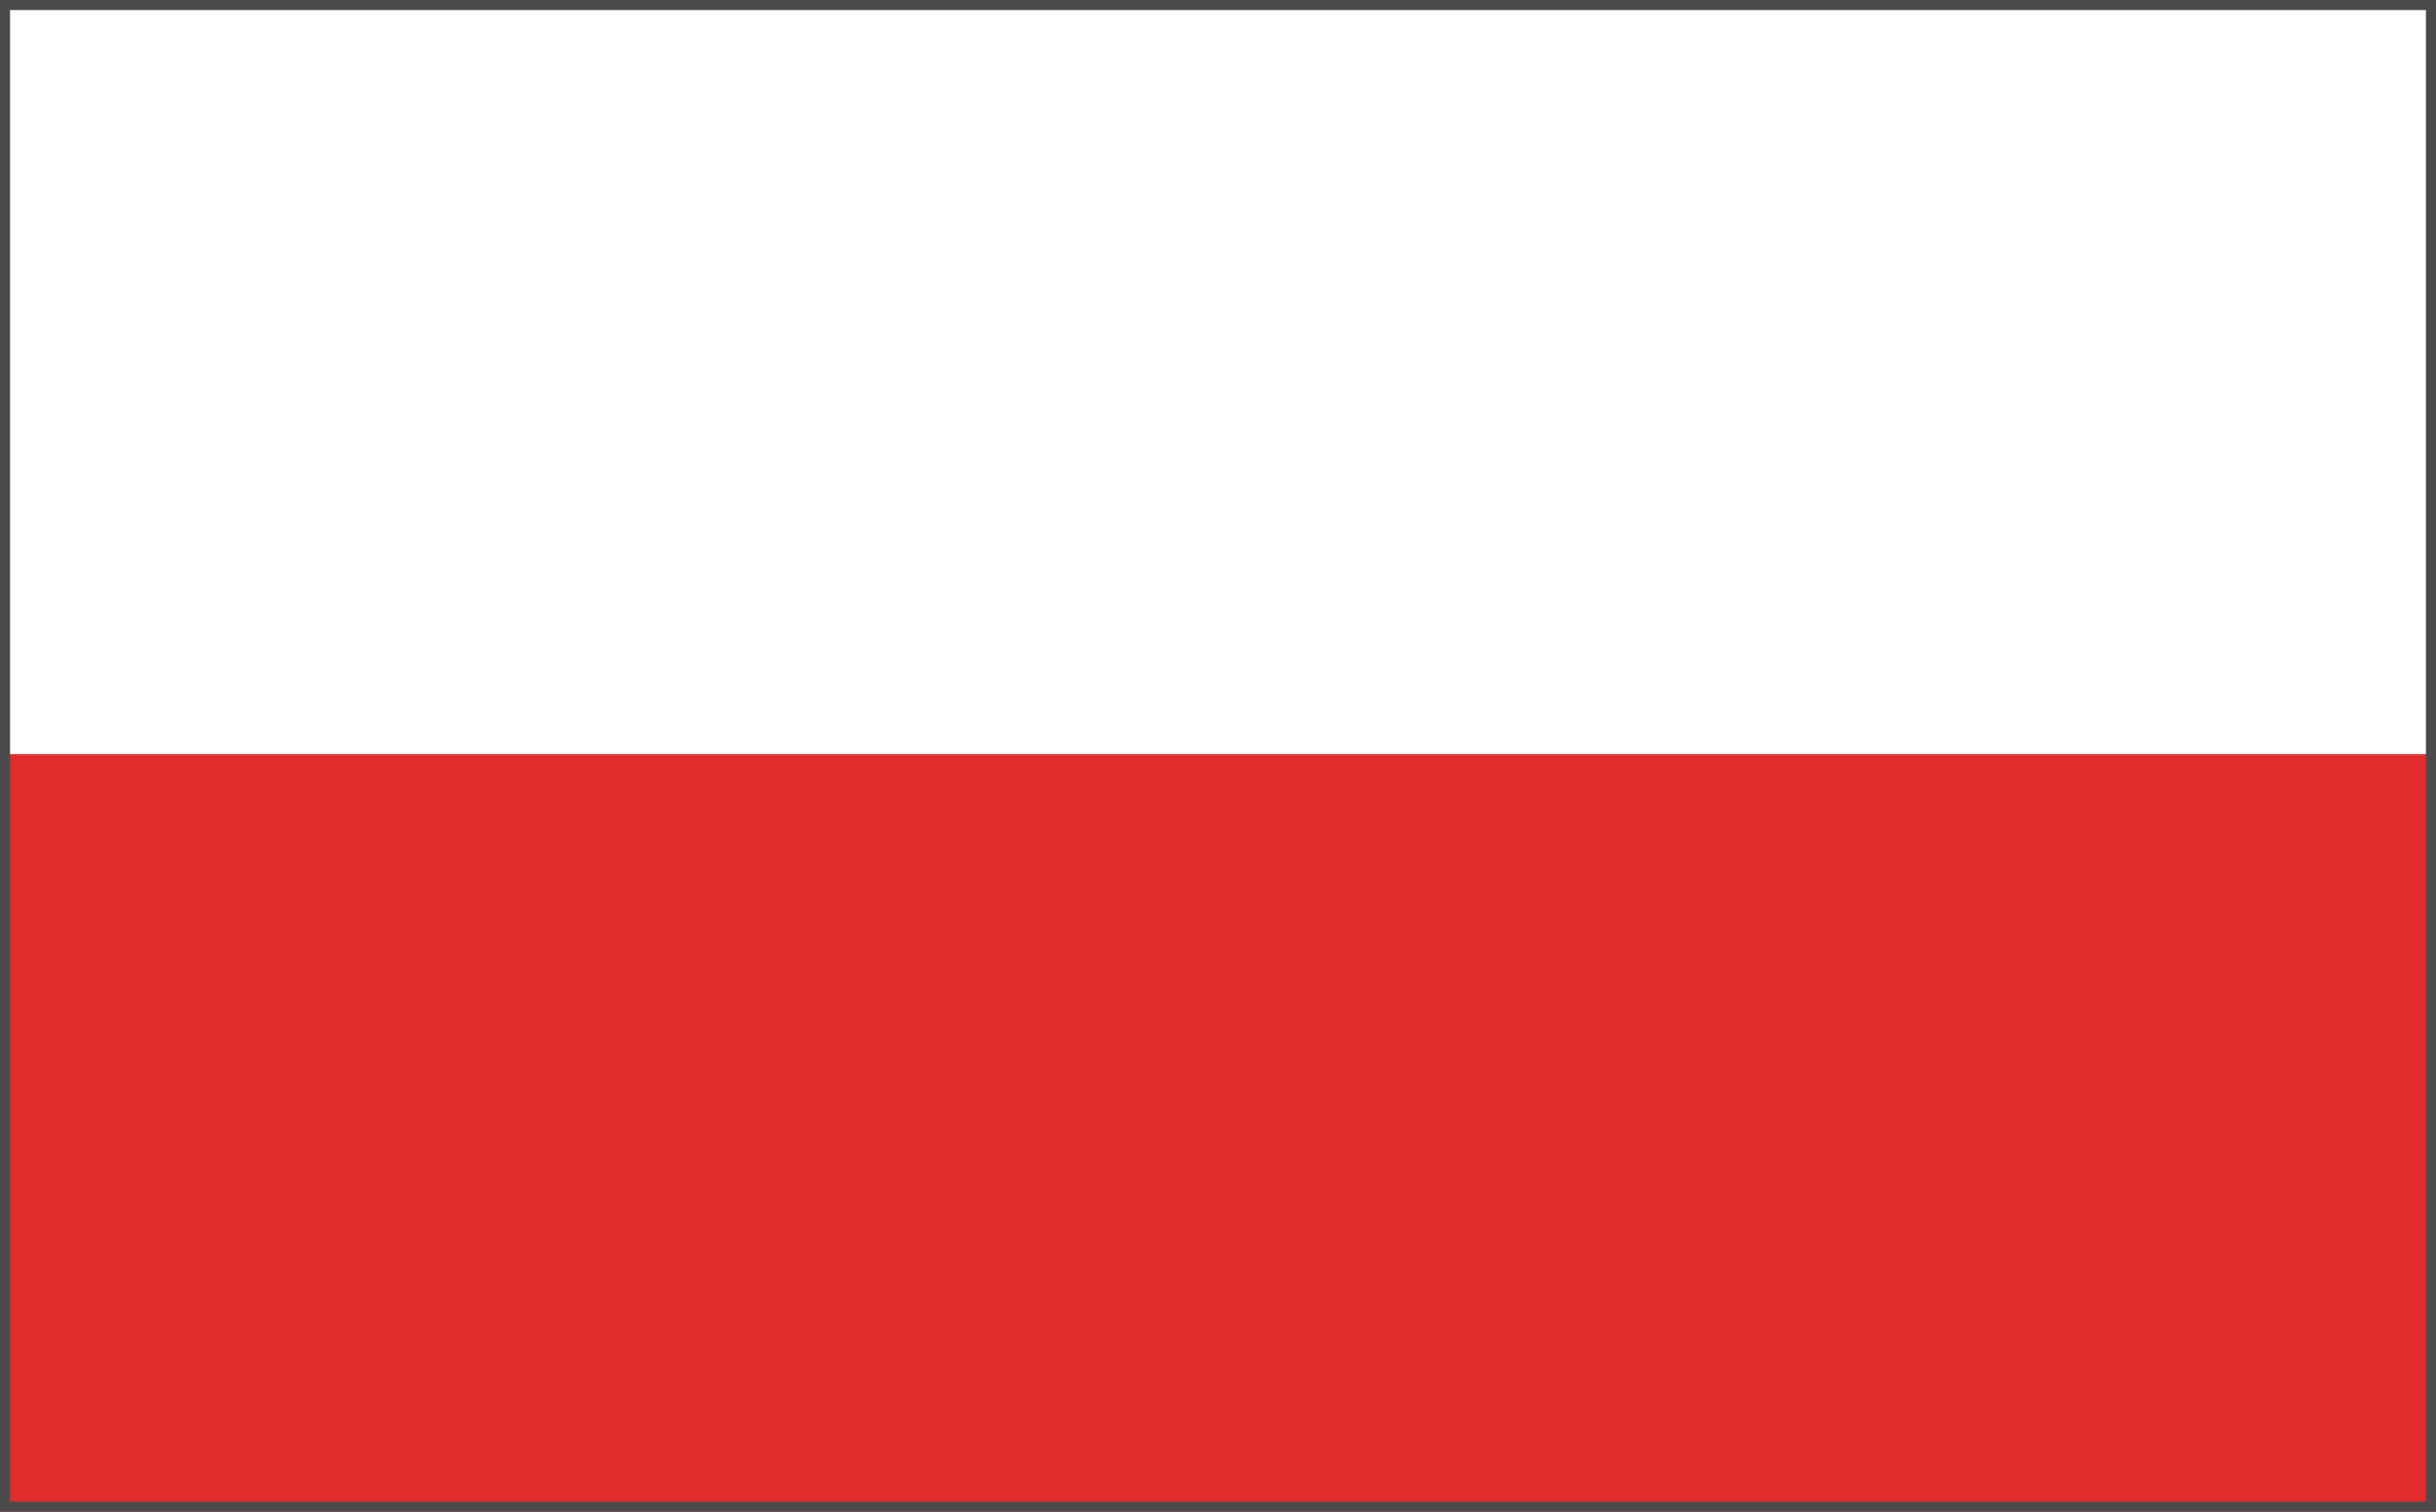<svg id="Ebene_1" data-name="Ebene 1" xmlns="http://www.w3.org/2000/svg" xmlns:xlink="http://www.w3.org/1999/xlink" viewBox="0 0 29 18"><defs><style>.cls-1{fill:none;}.cls-2{clip-path:url(#clip-path);}.cls-3{clip-path:url(#clip-path-2);}.cls-4{fill:#e22b2b;}.cls-5{fill:#fff;}.cls-6{fill:#4b4b4b;}</style><clipPath id="clip-path"><rect class="cls-1" width="29" height="18"/></clipPath><clipPath id="clip-path-2"><rect class="cls-1" y="-0.09" width="29" height="18.18"/></clipPath></defs><g class="cls-2"><g id="Vektor-Smartobjekt"><g class="cls-3"><rect class="cls-4" y="-0.09" width="29" height="18.18"/><rect class="cls-5" y="-0.09" width="29" height="9.07"/></g></g><path class="cls-6" d="M28.88.12V17.88H.12V.12H28.88M29,0H0V18H29V0Z"/></g></svg>